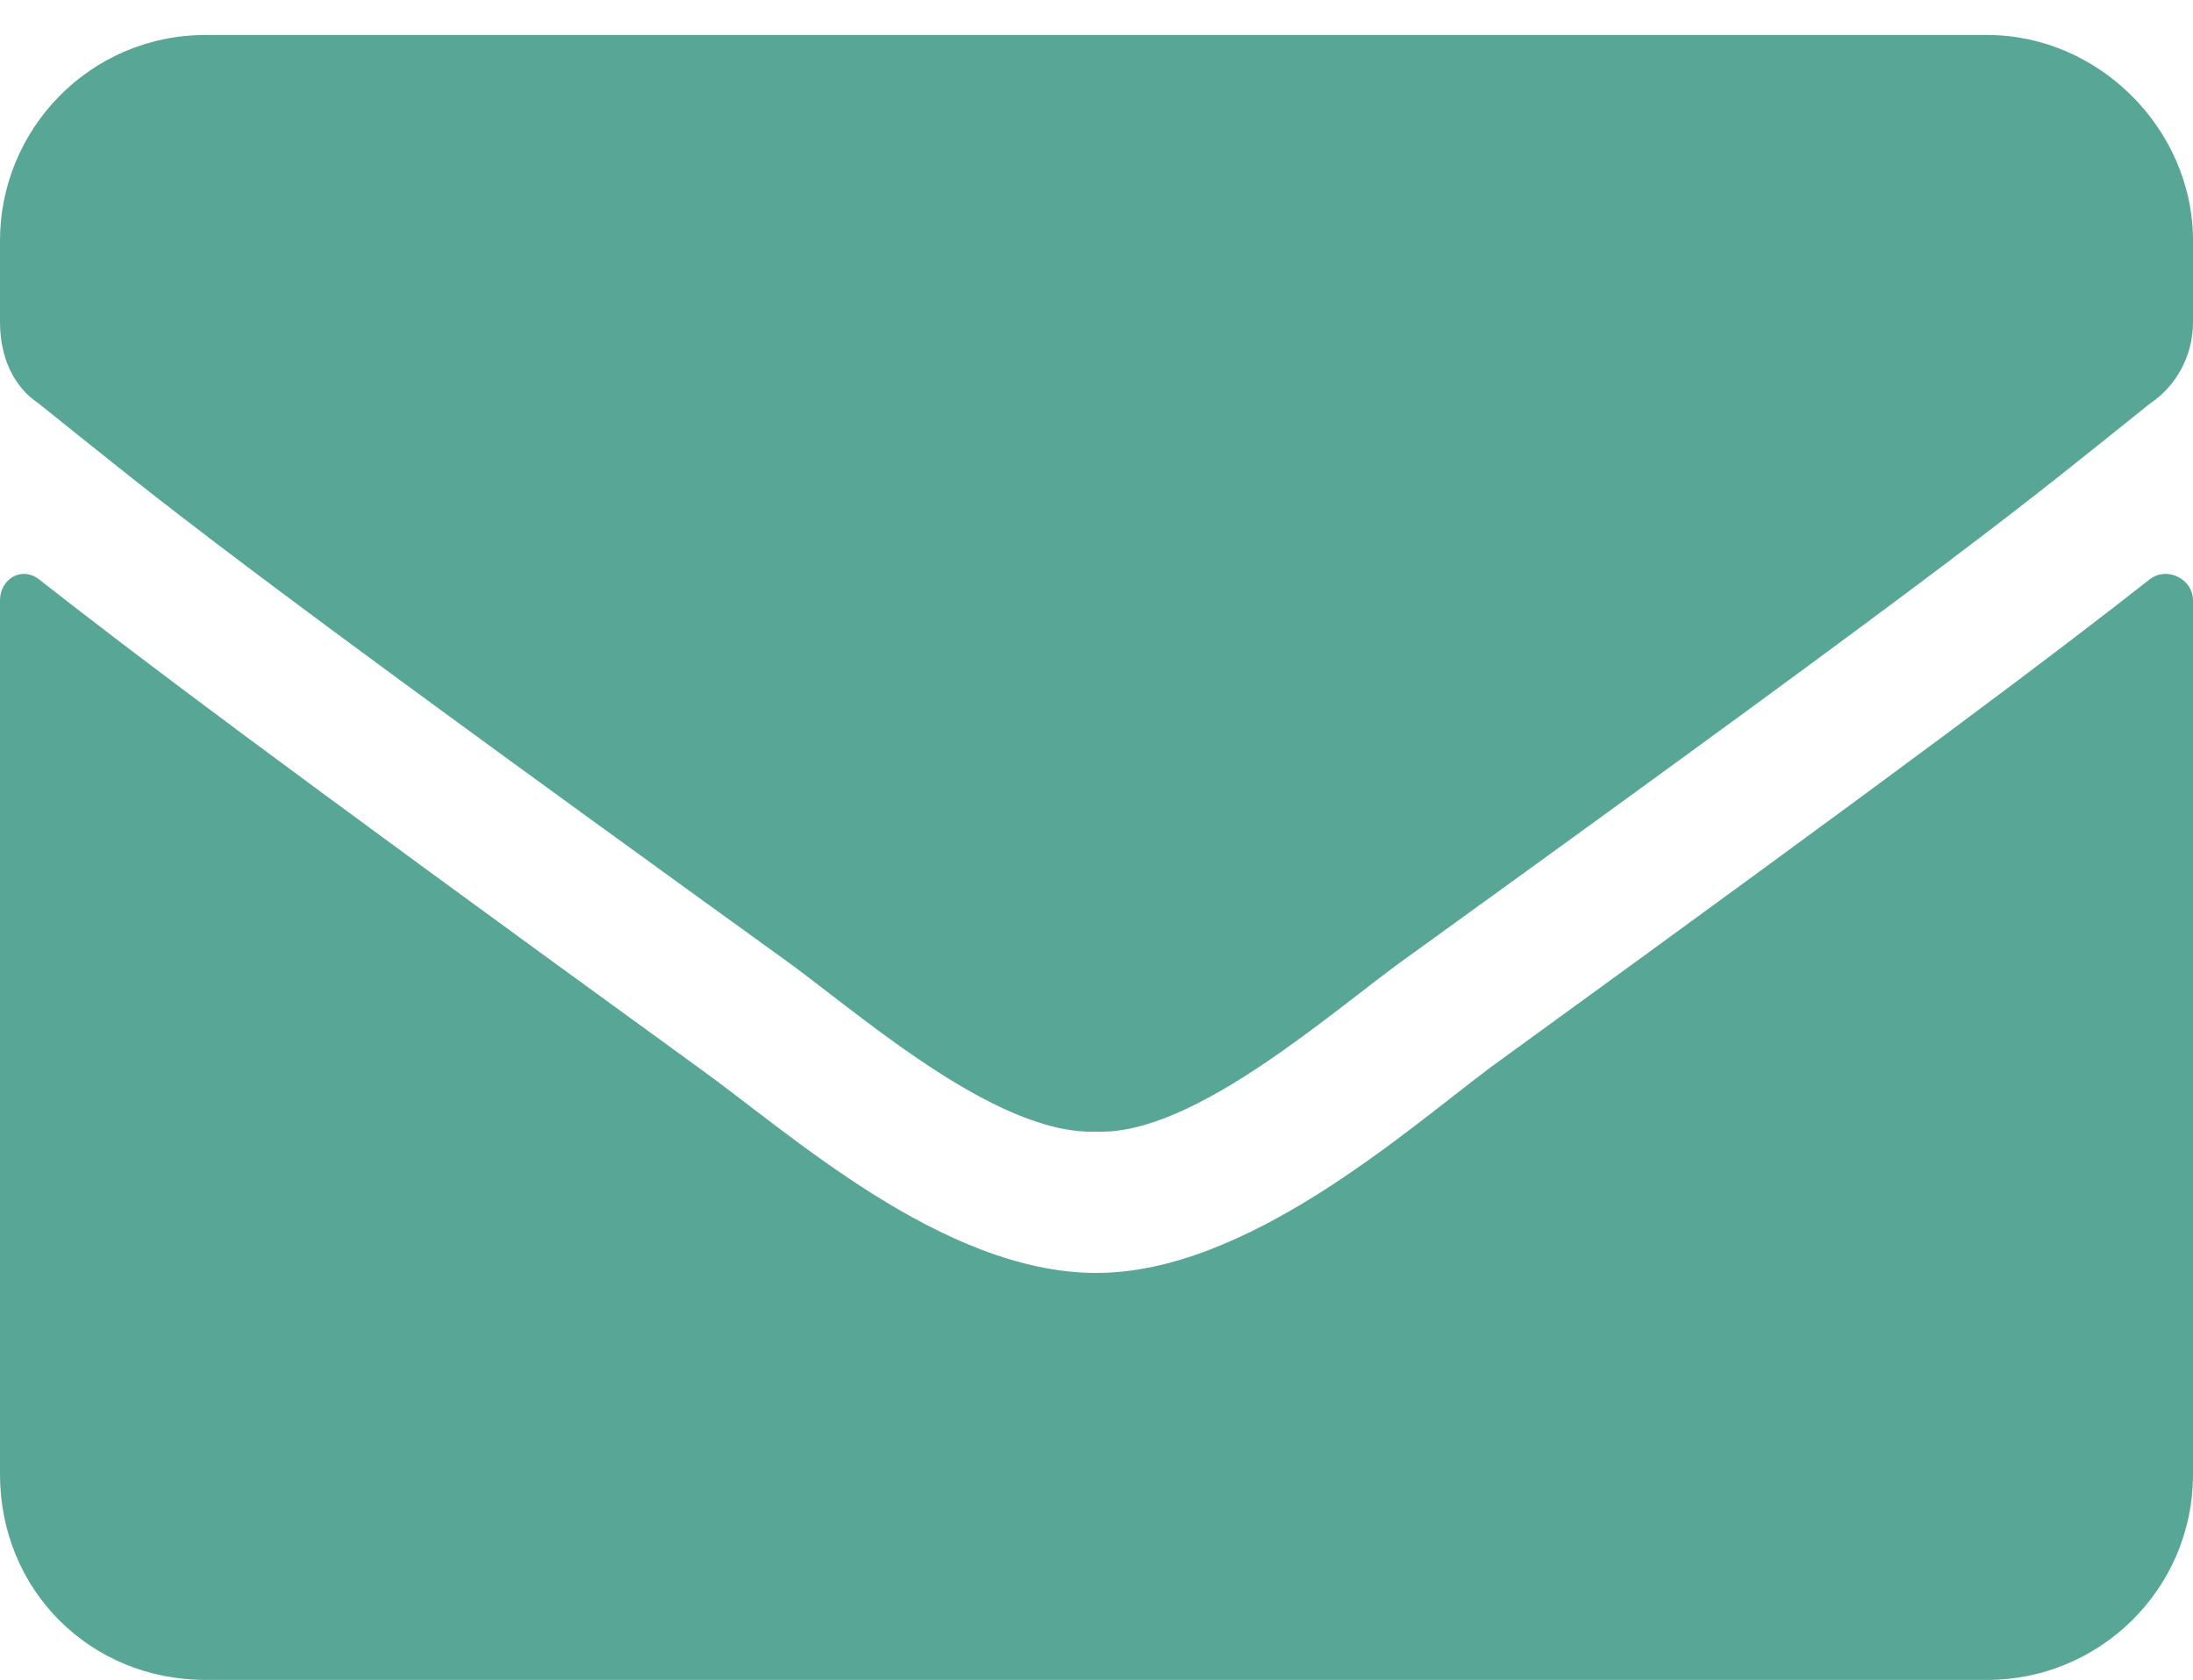 <?xml version="1.0" encoding="UTF-8"?> <svg xmlns="http://www.w3.org/2000/svg" width="47" height="36" viewBox="0 0 47 36" fill="none"><path d="M46.082 12.408C43.971 14.06 41.309 16.08 31.945 22.873C30.109 24.25 26.713 27.279 23.5 27.279C20.195 27.279 16.891 24.25 14.963 22.873C5.6 16.08 2.938 14.06 0.826 12.408C0.459 12.133 0 12.408 0 12.867V31.594C0 34.072 1.928 36 4.406 36H42.594C44.98 36 47 34.072 47 31.594V12.867C47 12.408 46.449 12.133 46.082 12.408ZM23.5 24.25C25.611 24.342 28.641 21.588 30.201 20.486C42.41 11.674 43.328 10.848 46.082 8.645C46.633 8.277 47 7.635 47 6.9V5.156C47 2.77 44.98 0.75 42.594 0.75H4.406C1.928 0.75 0 2.77 0 5.156V6.9C0 7.635 0.275 8.277 0.826 8.645C3.58 10.848 4.498 11.674 16.707 20.486C18.268 21.588 21.297 24.342 23.5 24.25Z" fill="#58A696"></path></svg> 